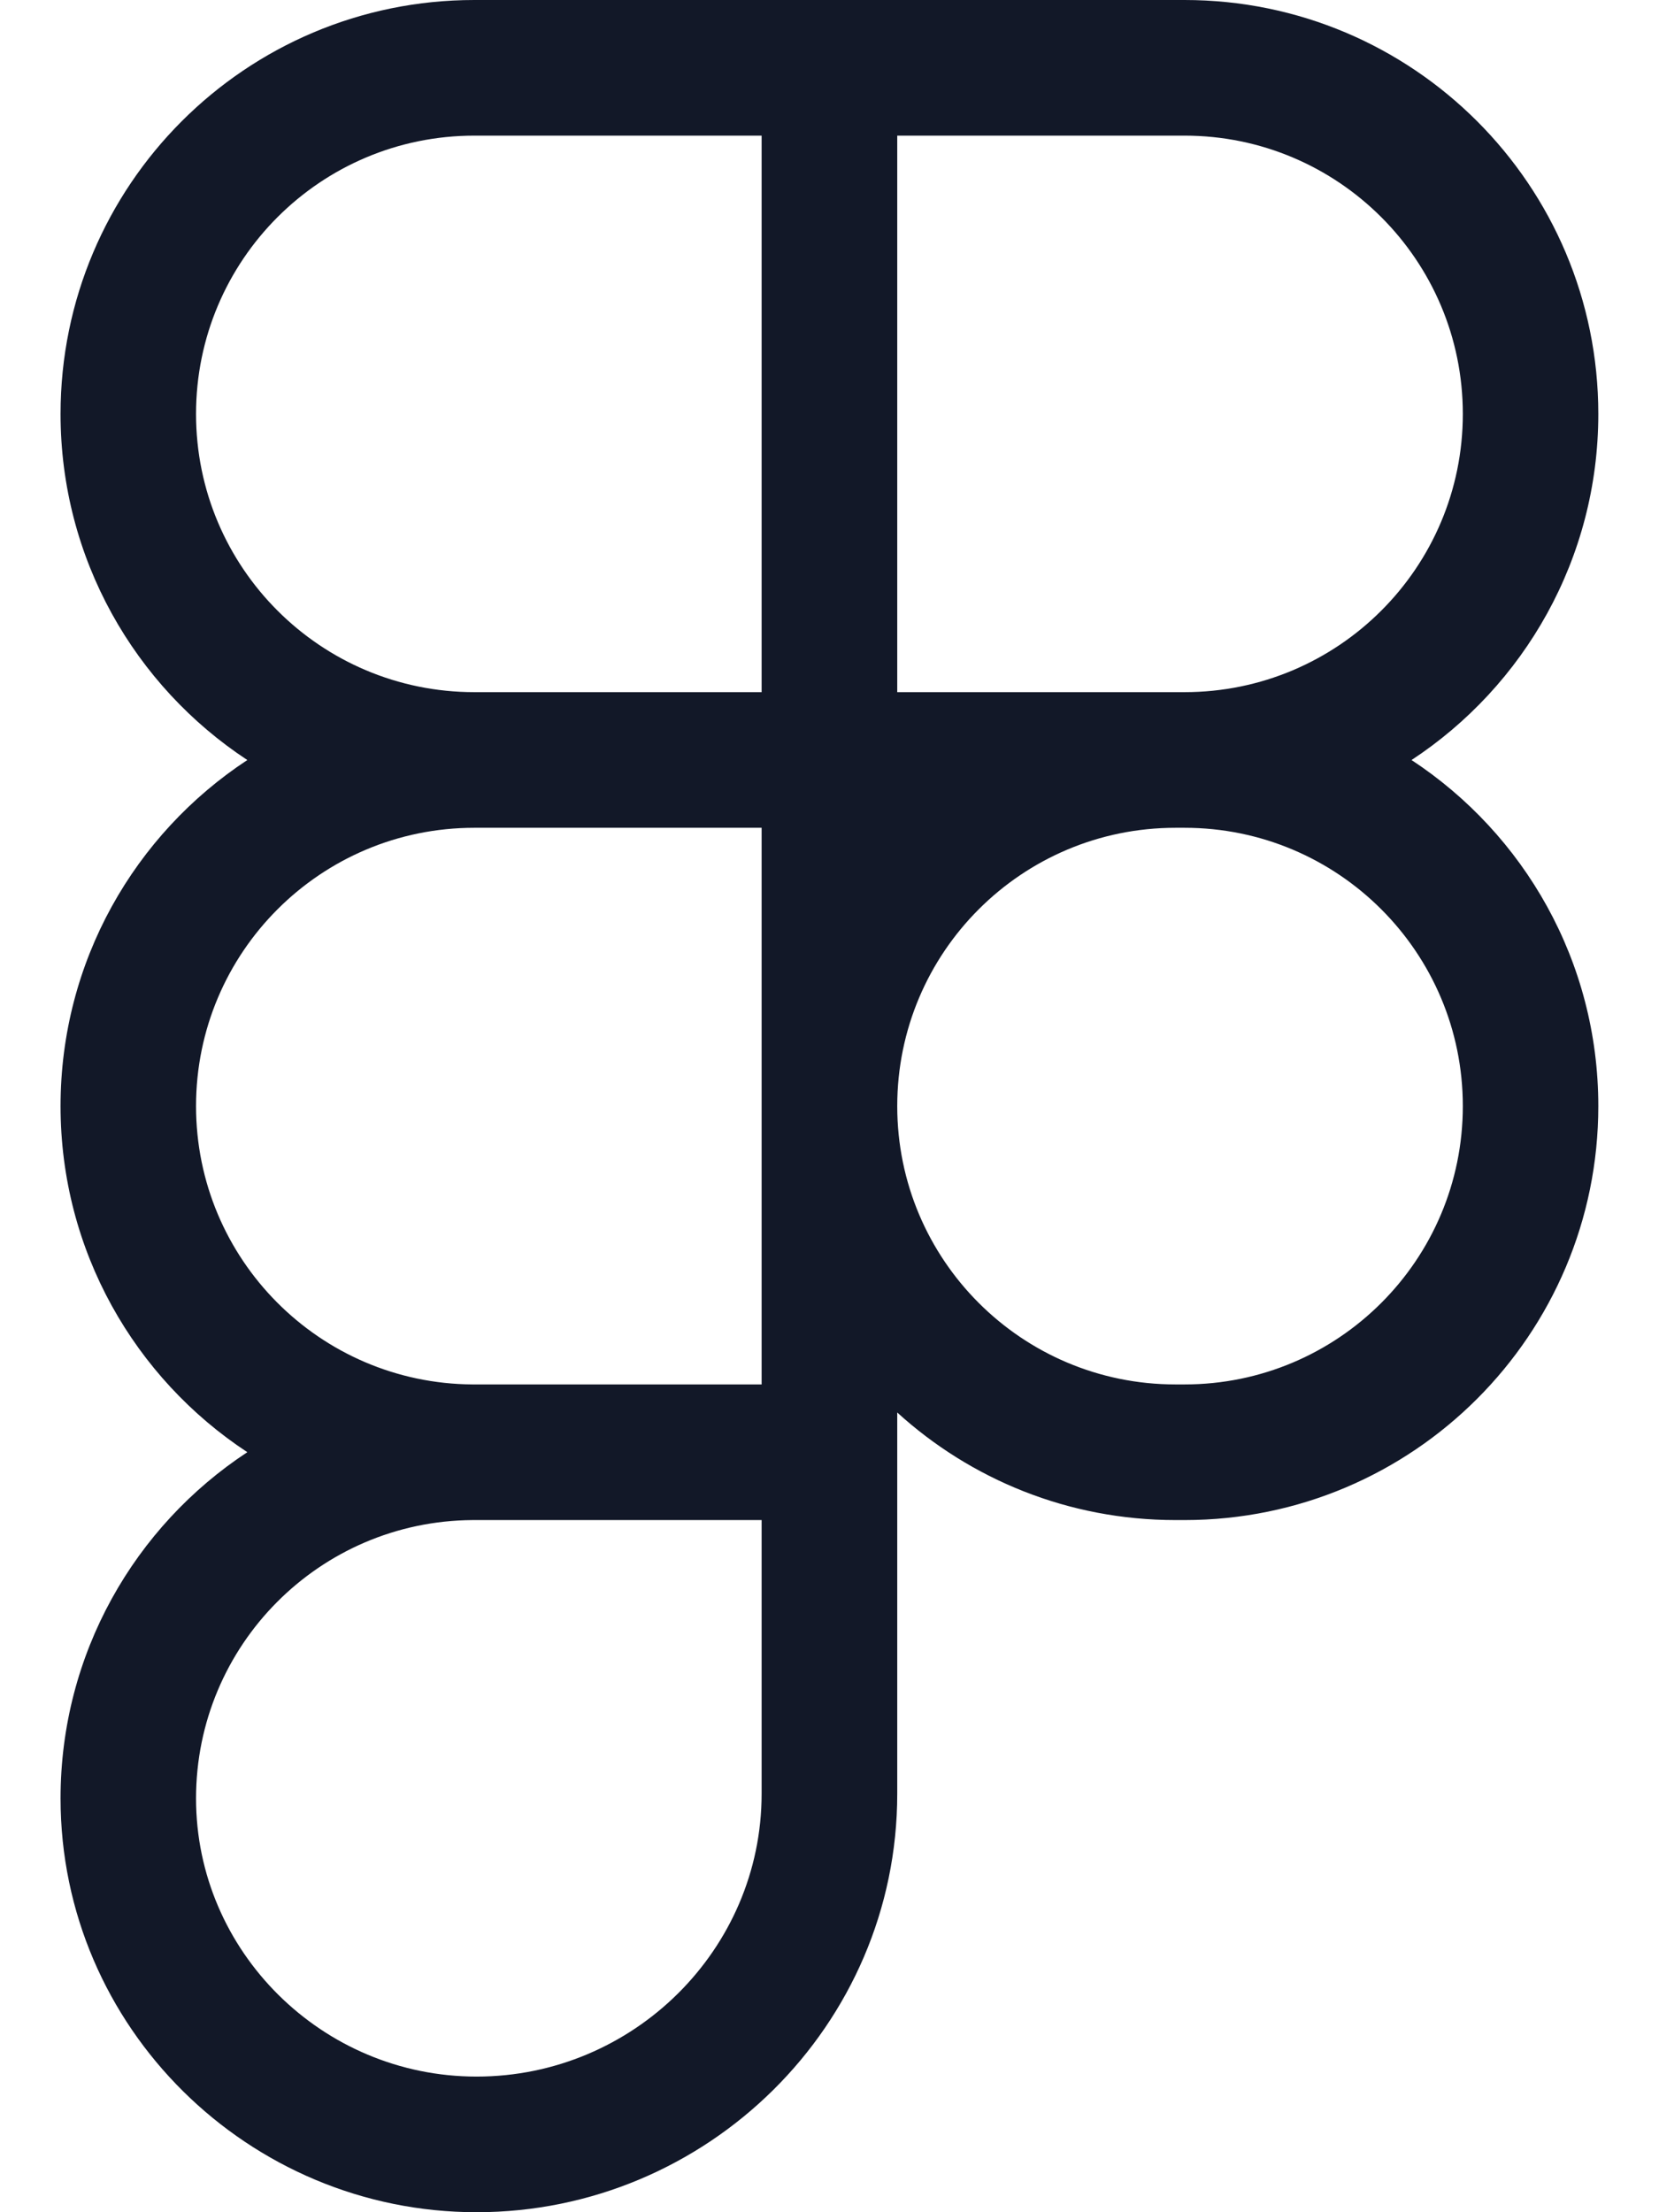<svg width="12" height="16" viewBox="0 0 12 16" fill="none" xmlns="http://www.w3.org/2000/svg">
<g clip-path="url(#clip0_151_45)">
<g clip-path="url(#clip1_151_45)">
<path d="M0.438 2.994C0.438 1.34 1.778 0 3.431 0H8.568C10.221 0 11.561 1.34 11.561 2.994C11.561 4.04 11.024 4.962 10.21 5.497C11.024 6.032 11.561 6.953 11.561 8C11.561 9.653 10.221 10.994 8.568 10.994H8.503C7.727 10.994 7.021 10.699 6.49 10.216V12.974C6.49 14.649 5.114 16 3.447 16C1.798 16 0.438 14.664 0.438 13.007C0.438 11.96 0.975 11.038 1.789 10.503C0.975 9.968 0.438 9.047 0.438 8C0.438 6.953 0.975 6.032 1.789 5.497C0.975 4.962 0.438 4.04 0.438 2.994ZM5.509 5.987H3.431C2.319 5.987 1.418 6.888 1.418 8C1.418 9.107 2.312 10.006 3.418 10.013L3.431 10.013H5.509V5.987ZM6.49 8C6.49 9.112 7.391 10.013 8.503 10.013H8.568C9.679 10.013 10.581 9.112 10.581 8C10.581 6.888 9.679 5.987 8.568 5.987H8.503C7.391 5.987 6.49 6.888 6.49 8ZM3.431 10.994L3.418 10.994C2.312 11.001 1.418 11.899 1.418 13.007C1.418 14.114 2.331 15.019 3.447 15.019C4.581 15.019 5.509 14.1 5.509 12.974V10.994H3.431ZM3.431 0.981C2.319 0.981 1.418 1.882 1.418 2.994C1.418 4.105 2.319 5.006 3.431 5.006H5.509V0.981L3.431 0.981ZM6.49 5.006H8.568C9.679 5.006 10.581 4.105 10.581 2.994C10.581 1.882 9.679 0.981 8.568 0.981H6.49V5.006Z" fill="#121828"/>
</g>
</g>
<defs>
<clipPath id="clip0_151_45">
<rect width="12" height="16" fill="#121828"/>
</clipPath>
<clipPath id="clip1_151_45">
<rect width="12" height="16" fill="#121828"/>
</clipPath>
</defs>
</svg>
